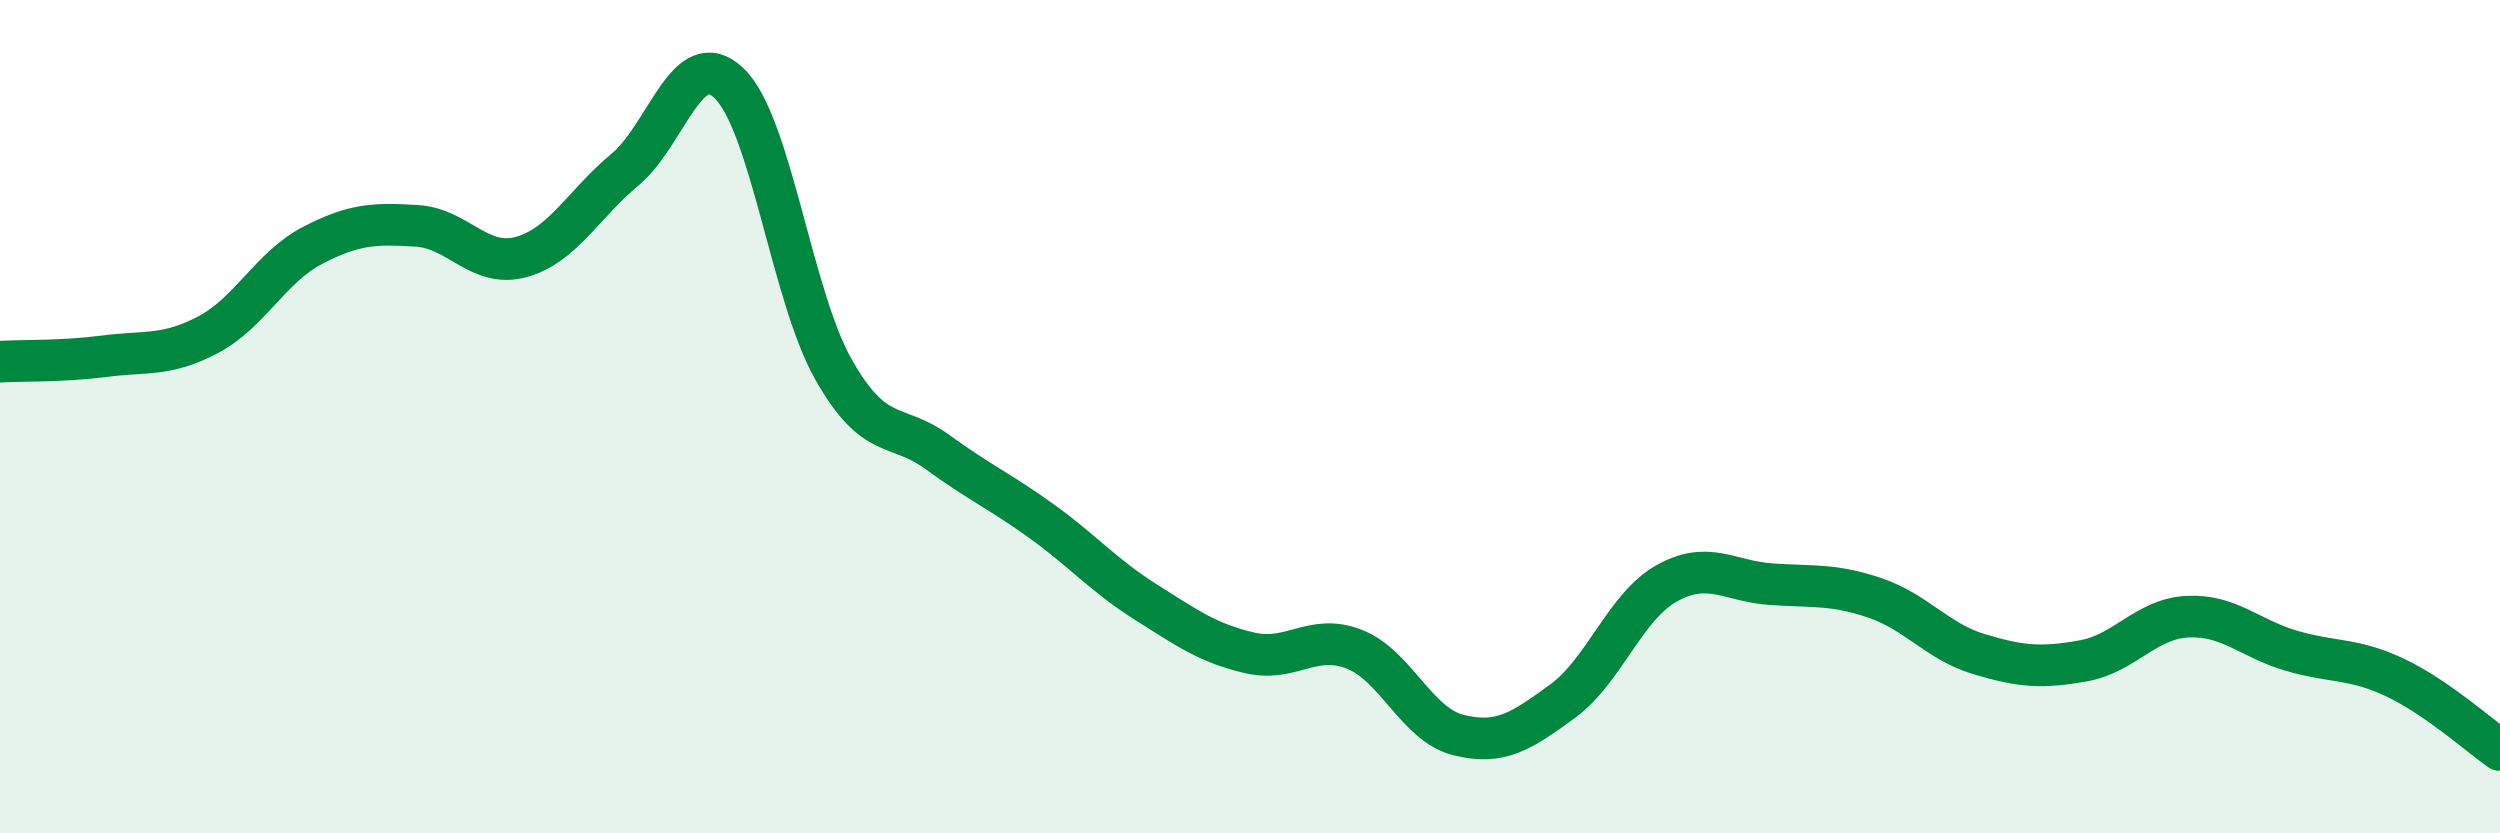 
    <svg width="60" height="20" viewBox="0 0 60 20" xmlns="http://www.w3.org/2000/svg">
      <path
        d="M 0,8.68 C 0.5,8.65 1.5,8.68 2.5,8.55 C 3.5,8.42 4,8.56 5,8.03 C 6,7.5 6.5,6.41 7.5,5.89 C 8.5,5.37 9,5.36 10,5.42 C 11,5.48 11.5,6.44 12.5,6.17 C 13.5,5.9 14,4.9 15,4.07 C 16,3.24 16.5,1.04 17.5,2 C 18.5,2.96 19,7.09 20,8.86 C 21,10.63 21.5,10.12 22.5,10.85 C 23.5,11.58 24,11.79 25,12.51 C 26,13.23 26.5,13.82 27.5,14.45 C 28.5,15.08 29,15.44 30,15.67 C 31,15.9 31.5,15.19 32.5,15.58 C 33.5,15.97 34,17.39 35,17.64 C 36,17.89 36.5,17.56 37.5,16.83 C 38.5,16.1 39,14.56 40,14 C 41,13.44 41.5,13.95 42.5,14.02 C 43.5,14.09 44,14.01 45,14.35 C 46,14.69 46.5,15.4 47.5,15.7 C 48.5,16 49,16.04 50,15.86 C 51,15.68 51.5,14.85 52.5,14.8 C 53.5,14.75 54,15.33 55,15.62 C 56,15.91 56.5,15.79 57.5,16.27 C 58.5,16.75 59.5,17.65 60,18L60 20L0 20Z"
        fill="#008740"
        opacity="0.1"
        stroke-linecap="round"
        stroke-linejoin="round"
      />
      <path
        d="M 0,8.68 C 0.5,8.65 1.5,8.68 2.5,8.55 C 3.5,8.42 4,8.56 5,8.03 C 6,7.5 6.5,6.41 7.5,5.89 C 8.5,5.37 9,5.36 10,5.42 C 11,5.48 11.5,6.44 12.5,6.17 C 13.5,5.9 14,4.9 15,4.07 C 16,3.24 16.5,1.04 17.5,2 C 18.5,2.96 19,7.09 20,8.86 C 21,10.63 21.5,10.12 22.5,10.85 C 23.5,11.58 24,11.79 25,12.51 C 26,13.23 26.5,13.82 27.5,14.45 C 28.5,15.08 29,15.44 30,15.67 C 31,15.9 31.5,15.19 32.5,15.58 C 33.5,15.97 34,17.39 35,17.64 C 36,17.89 36.5,17.56 37.5,16.83 C 38.5,16.1 39,14.56 40,14 C 41,13.44 41.5,13.95 42.5,14.02 C 43.5,14.09 44,14.01 45,14.35 C 46,14.69 46.5,15.4 47.5,15.7 C 48.5,16 49,16.04 50,15.86 C 51,15.68 51.5,14.85 52.5,14.8 C 53.5,14.75 54,15.33 55,15.62 C 56,15.91 56.5,15.79 57.5,16.27 C 58.5,16.75 59.5,17.65 60,18"
        stroke="#008740"
        stroke-width="1"
        fill="none"
        stroke-linecap="round"
        stroke-linejoin="round"
      />
    </svg>
  
